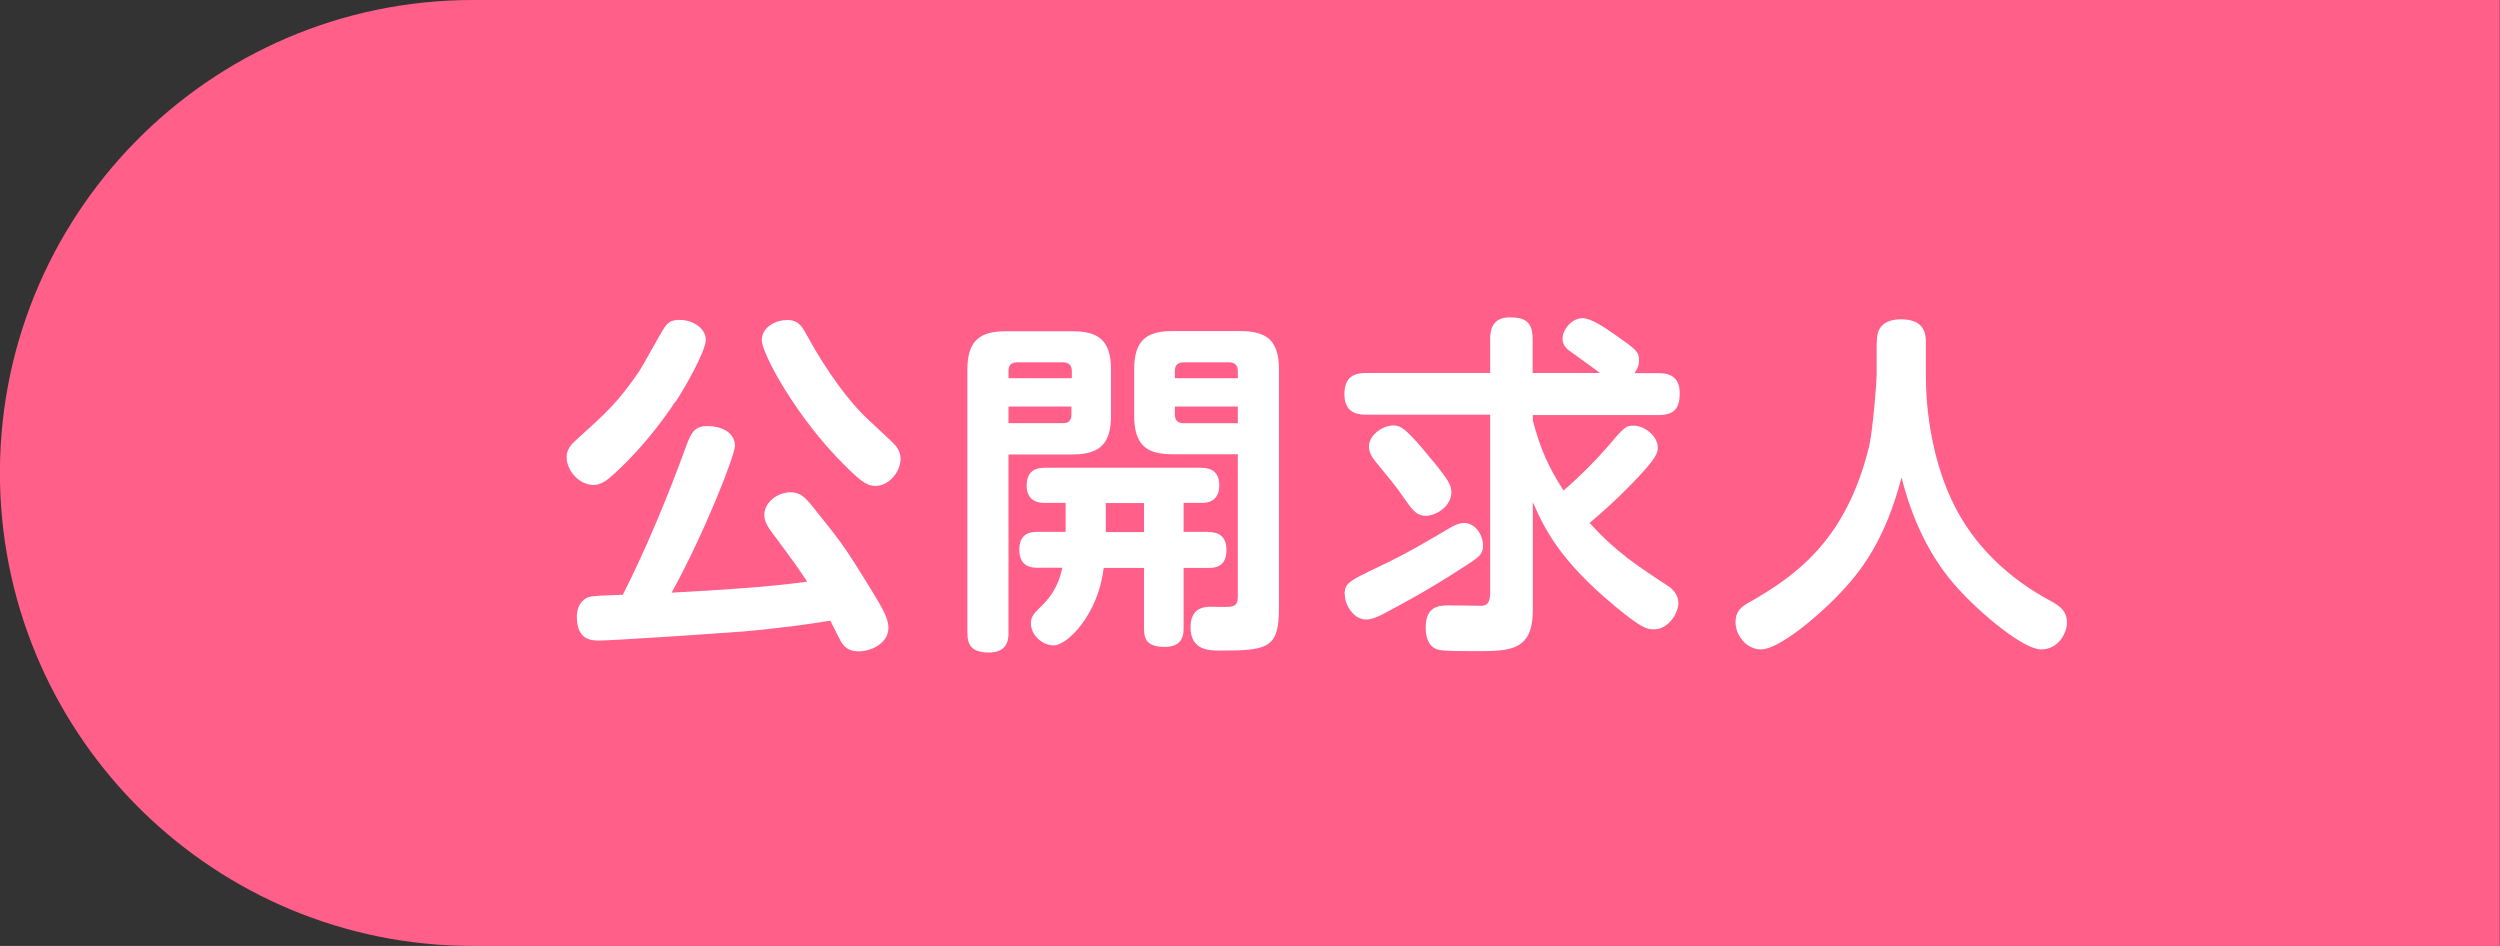 <?xml version="1.0" encoding="UTF-8"?><svg id="Layer_2" xmlns="http://www.w3.org/2000/svg" viewBox="0 0 129.5 49"><rect x="0" y="0" width="129.5" height="49" fill="#333333" stroke="none"/><defs><style>.cls-1{fill:#fff;}.cls-2{fill:#ff5f89;}</style></defs><g id="Layer_1-2"><g><path class="cls-2" d="m129.5,49H24.5C11.16,49,.28,38.33,0,25h0C-.27,11.28,10.77,0,24.5,0h104.99v49Z"/><g><path class="cls-1" d="m34.99,20.79c-.81,1.25-2.12,2.86-3.41,3.96-.4.33-.66.37-.84.37-.73,0-1.39-.73-1.39-1.45,0-.38.22-.64.55-.93,1.54-1.39,2.12-1.92,3.19-3.48.24-.35,1.12-2,1.34-2.31.2-.29.4-.38.77-.38.73,0,1.36.46,1.36,1.03s-1.03,2.4-1.56,3.21Zm3.39,11.93c-1.43.11-6.67.46-7.33.46-.38,0-1.17,0-1.17-1.23,0-.77.5-.99.64-1.03.24-.07,1.15-.09,1.74-.11,1.21-2.38,2.35-5.13,3.3-7.75.28-.75.48-.99,1.12-.99.53,0,1.39.24,1.39,1.03,0,.49-1.59,4.54-3.28,7.6,2.31-.13,4.84-.27,7.02-.57-.48-.73-.57-.86-1.89-2.64-.27-.38-.33-.62-.33-.82,0-.66.7-1.17,1.36-1.17.5,0,.73.26,1.03.6,1.65,2.05,1.74,2.16,3.12,4.4.71,1.15.92,1.58.92,2.03,0,.77-.86,1.21-1.54,1.21-.55,0-.77-.26-.92-.51-.09-.15-.46-.92-.55-1.08-1.04.17-2.44.38-4.62.57Zm2.36-16.15c.55,0,.77.26,1.03.75,1.08,1.98,2.27,3.56,3.19,4.4.2.2,1.36,1.26,1.43,1.36.2.26.26.48.26.68,0,.68-.6,1.41-1.3,1.41-.37,0-.66-.13-1.56-1.03-2.53-2.49-4.33-5.83-4.33-6.52s.75-1.04,1.28-1.04Z"/><path class="cls-1" d="m52.24,32.79c0,.26,0,1.01-1.01,1.01-.84,0-1.12-.33-1.12-1.01v-13.65c0-1.54.7-1.98,1.98-1.98h3.48c1.36,0,1.98.5,1.98,1.98v2.4c0,1.45-.59,2-1.98,2h-3.33v9.25Zm3.28-13.2v-.38c0-.29-.17-.44-.44-.44h-2.4c-.37,0-.44.24-.44.44v.38h3.28Zm-.02,1.47h-3.26v.86h2.84c.31,0,.42-.18.42-.44v-.42Zm7.06,6.5c.27,0,.97,0,.97.93s-.66.93-.97.93h-1.25v3.12c0,.27,0,.97-.97.97s-1.08-.44-1.08-.97v-3.12h-2.09c-.28,2.42-1.89,4.01-2.58,4.01-.62,0-1.19-.55-1.19-1.14,0-.35.18-.53.42-.77.51-.49.97-1.01,1.21-2.11h-1.26c-.27,0-.97,0-.97-.93s.68-.93.97-.93h1.43v-1.5h-1.1c-.24,0-.92-.04-.92-.9,0-.92.71-.92.97-.92h8.04c.24,0,.97,0,.97.9,0,.57-.29.92-.88.92h-.97v1.5h1.25Zm-3.3,0v-1.5h-1.98v1.5h1.98Zm1.47-4.03c-1.26,0-1.98-.4-1.98-2v-2.4c0-1.5.64-1.98,1.98-1.98h3.52c1.36,0,2,.48,2,1.98v12.41c0,2.05-.62,2.16-3.02,2.16-.59,0-1.56,0-1.56-1.21,0-1.06.79-1.06,1.04-1.06.17,0,.86.02,1.01,0,.33-.05.4-.18.4-.59v-7.31h-3.39Zm.13-3.94h3.26v-.38c0-.27-.15-.44-.44-.44h-2.38c-.37,0-.44.24-.44.44v.38Zm0,1.47v.42c0,.29.15.44.44.44h2.82v-.86h-3.26Z"/><path class="cls-1" d="m79.4,31.6c0,2.13-1.19,2.13-2.99,2.13-1.65,0-1.78-.04-1.96-.09-.51-.17-.6-.73-.6-1.14,0-1.14.75-1.14,1.23-1.14s1.47.02,1.65.02c.33,0,.46-.22.46-.66v-9.24h-6.43c-.33,0-1.12-.02-1.12-1.06,0-.93.55-1.1,1.12-1.1h6.43v-1.76c0-.49.13-1.12,1.01-1.12.77,0,1.19.2,1.19,1.12v1.76h3.48c-.17-.15-1.06-.77-1.38-1.01-.29-.2-.55-.37-.55-.77,0-.48.49-1.06,1.03-1.06.44,0,1.14.48,1.65.83,1.12.79,1.28.9,1.28,1.34,0,.29-.09.48-.24.68h1.25c.35,0,1.1.04,1.1,1.03,0,.79-.28,1.14-1.1,1.14h-6.51v.28c.4,1.52.83,2.44,1.59,3.63.99-.86,1.78-1.69,2.24-2.22.92-1.08.97-1.14,1.41-1.14.53,0,1.23.53,1.23,1.12,0,.29,0,.51-1.39,1.94-.93.95-1.52,1.45-2.14,1.98,1.37,1.5,2.44,2.2,4.09,3.28.2.13.51.44.51.86,0,.57-.55,1.37-1.25,1.37-.38,0-.64-.05-2-1.17-2.95-2.44-3.7-4.09-4.29-5.42v5.61Zm-9.75-.81c0-.6.27-.71,1.76-1.43,1.41-.66,2.4-1.25,3.72-2.03.35-.2.55-.24.7-.24.62,0,.99.66.99,1.16s-.26.64-.97,1.1c-1.83,1.19-3.06,1.85-4.23,2.47-.37.18-.59.27-.86.27-.64,0-1.1-.75-1.1-1.3Zm4.56-6.93c.86,1.06.97,1.28.97,1.65,0,.7-.77,1.21-1.34,1.21-.49,0-.73-.38-1.12-.93-.42-.62-.83-1.1-1.41-1.81-.18-.22-.4-.49-.4-.86,0-.53.64-1.08,1.28-1.08.37,0,.68.17,2.02,1.83Z"/><path class="cls-1" d="m97.22,17.73c0-.33,0-1.19,1.26-1.19s1.28.83,1.28,1.19v1.76c0,1.39.22,5.26,2.38,8.17,1.06,1.45,2.47,2.6,4.05,3.45.44.24.88.5.88,1.14,0,.51-.42,1.39-1.34,1.39s-3.13-1.85-4.32-3.17c-1.47-1.61-2.38-3.63-2.91-5.74-.86,3.3-2.14,4.93-3.32,6.14-1.04,1.08-3.04,2.77-3.96,2.77-.77,0-1.32-.75-1.32-1.41,0-.59.33-.81.68-1.01,2.38-1.36,5.06-3.19,6.25-8.14.18-.79.38-3.3.38-3.59v-1.76Z"/></g></g></g></svg>